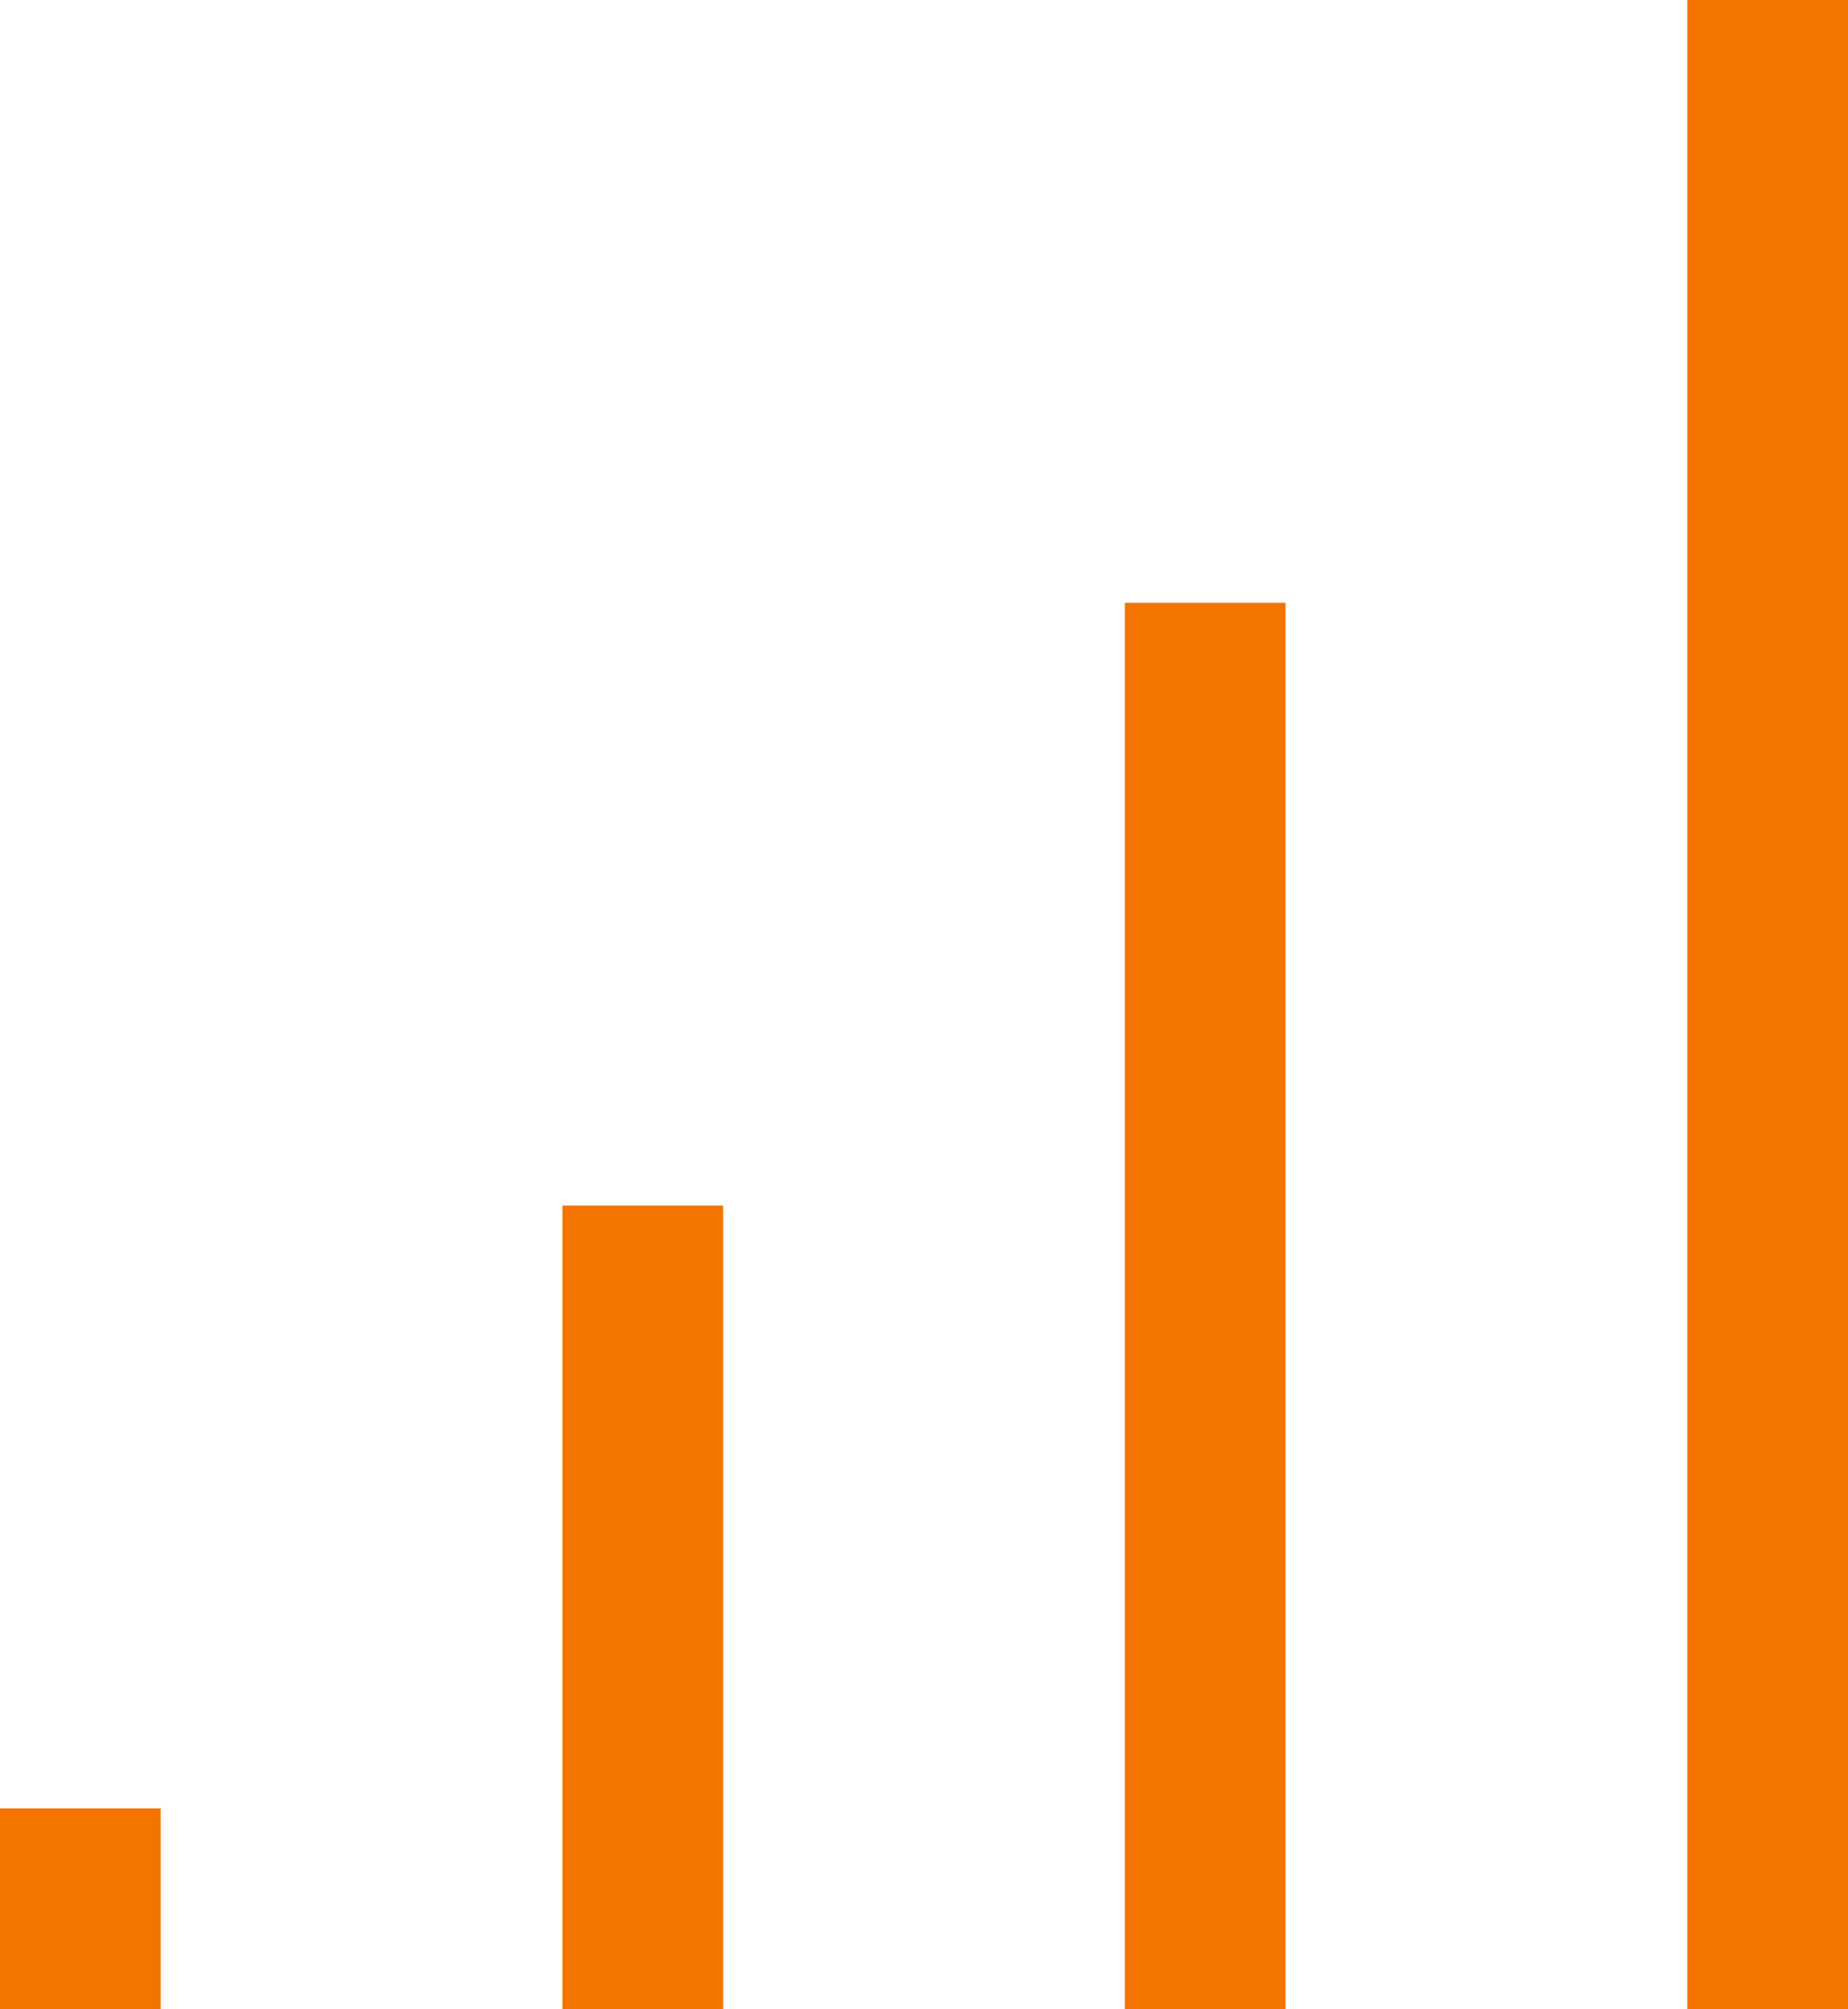<?xml version="1.0" encoding="UTF-8"?> <svg xmlns="http://www.w3.org/2000/svg" xmlns:xlink="http://www.w3.org/1999/xlink" version="1.1" id="art" x="0px" y="0px" viewBox="0 0 92 100" style="enable-background:new 0 0 92 100;" xml:space="preserve"> <style type="text/css"> .st0{fill:#F47400;} </style> <rect x="84" class="st0" width="8" height="100"></rect> <rect x="56" y="30" class="st0" width="8" height="70"></rect> <rect x="28" y="60" class="st0" width="8" height="40"></rect> <rect y="90" class="st0" width="8" height="10"></rect> </svg> 